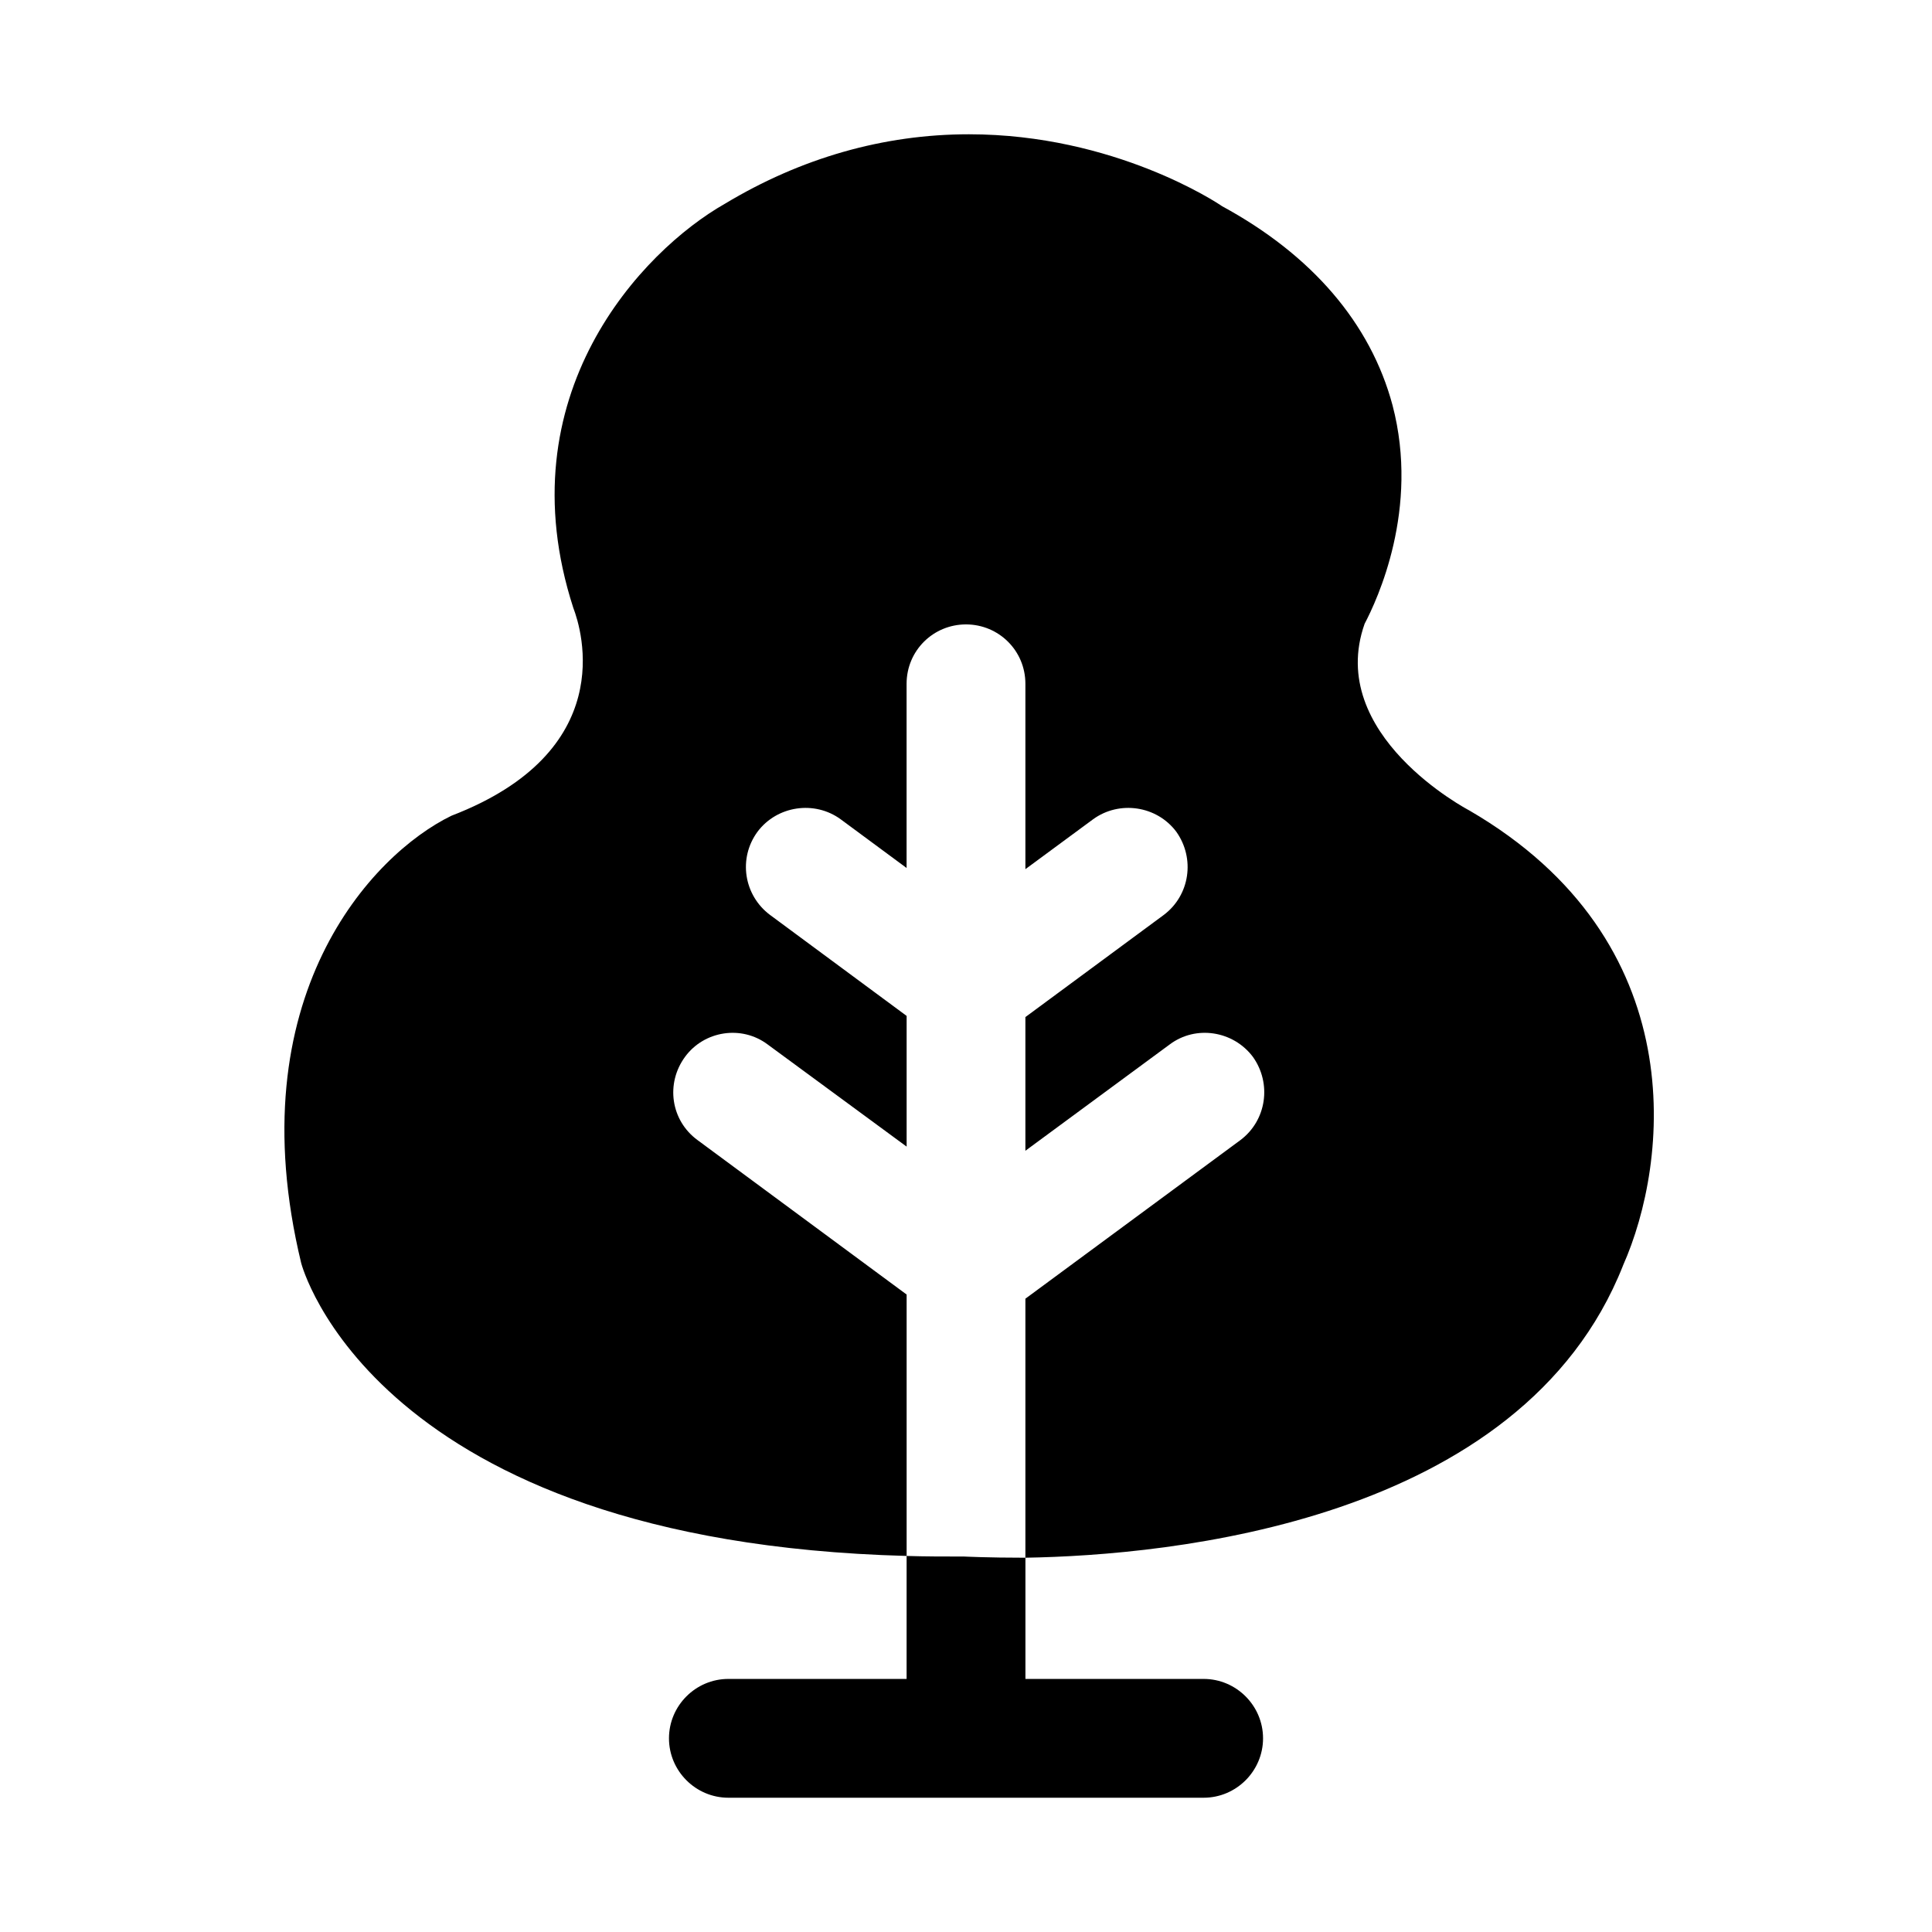 <?xml version="1.0" encoding="UTF-8"?>
<!-- Uploaded to: SVG Repo, www.svgrepo.com, Generator: SVG Repo Mixer Tools -->
<svg fill="#000000" width="800px" height="800px" version="1.1" viewBox="144 144 512 512" xmlns="http://www.w3.org/2000/svg">
 <path d="m574.13 479.35c-26.922 68.172-120.43 76.832-158.39 77.461v-68.645l56.992-42.035c6.91-5.195 8.344-14.957 3.305-22.043-5.195-6.926-15.113-8.5-22.043-3.305l-38.254 28.18v-35.426l36.684-27.078c6.91-5.195 8.344-14.957 3.305-22.043-5.195-6.926-15.113-8.344-22.043-3.305l-17.945 13.227v-49.121c0-8.816-7.086-15.742-15.742-15.742-8.66 0-15.742 6.926-15.742 15.742v48.805l-17.477-12.91c-6.91-5.039-16.832-3.621-22.027 3.305-5.195 7.086-3.621 16.848 3.305 22.043l36.211 26.766v34.637l-36.84-27.078c-6.926-5.195-16.848-3.621-21.898 3.305-5.18 7.086-3.762 16.848 3.32 22.043l55.418 40.934v69.273c-141.55-3.777-160.45-77.617-160.45-77.617-17.004-70.375 18.734-108.32 39.832-118.55 44.258-17.004 34.637-48.965 32.273-55.105-18.246-56.363 18.262-94.621 40.164-107.06 20.137-12.125 42.02-18.422 64.691-18.422 38.574 0 65.969 18.262 67.07 19.051 23.789 12.91 39.359 31.016 45.184 52.742 7.242 27.551-4.094 51.641-7.398 57.938-10.391 29.441 27.395 49.277 27.711 49.438 59.668 34.637 52.898 93.359 40.777 120.6zm-111.15 109.58h-47.23v-32.117c-10.078 0-16.215-0.316-16.215-0.316-5.195 0-10.391 0-15.273-0.156l-0.004 32.59h-47.23c-8.66 0-15.742 7.086-15.742 15.742 0 8.66 7.086 15.742 15.742 15.742h125.95c8.66 0 15.742-7.086 15.742-15.742s-7.086-15.742-15.742-15.742z"/>
</svg>